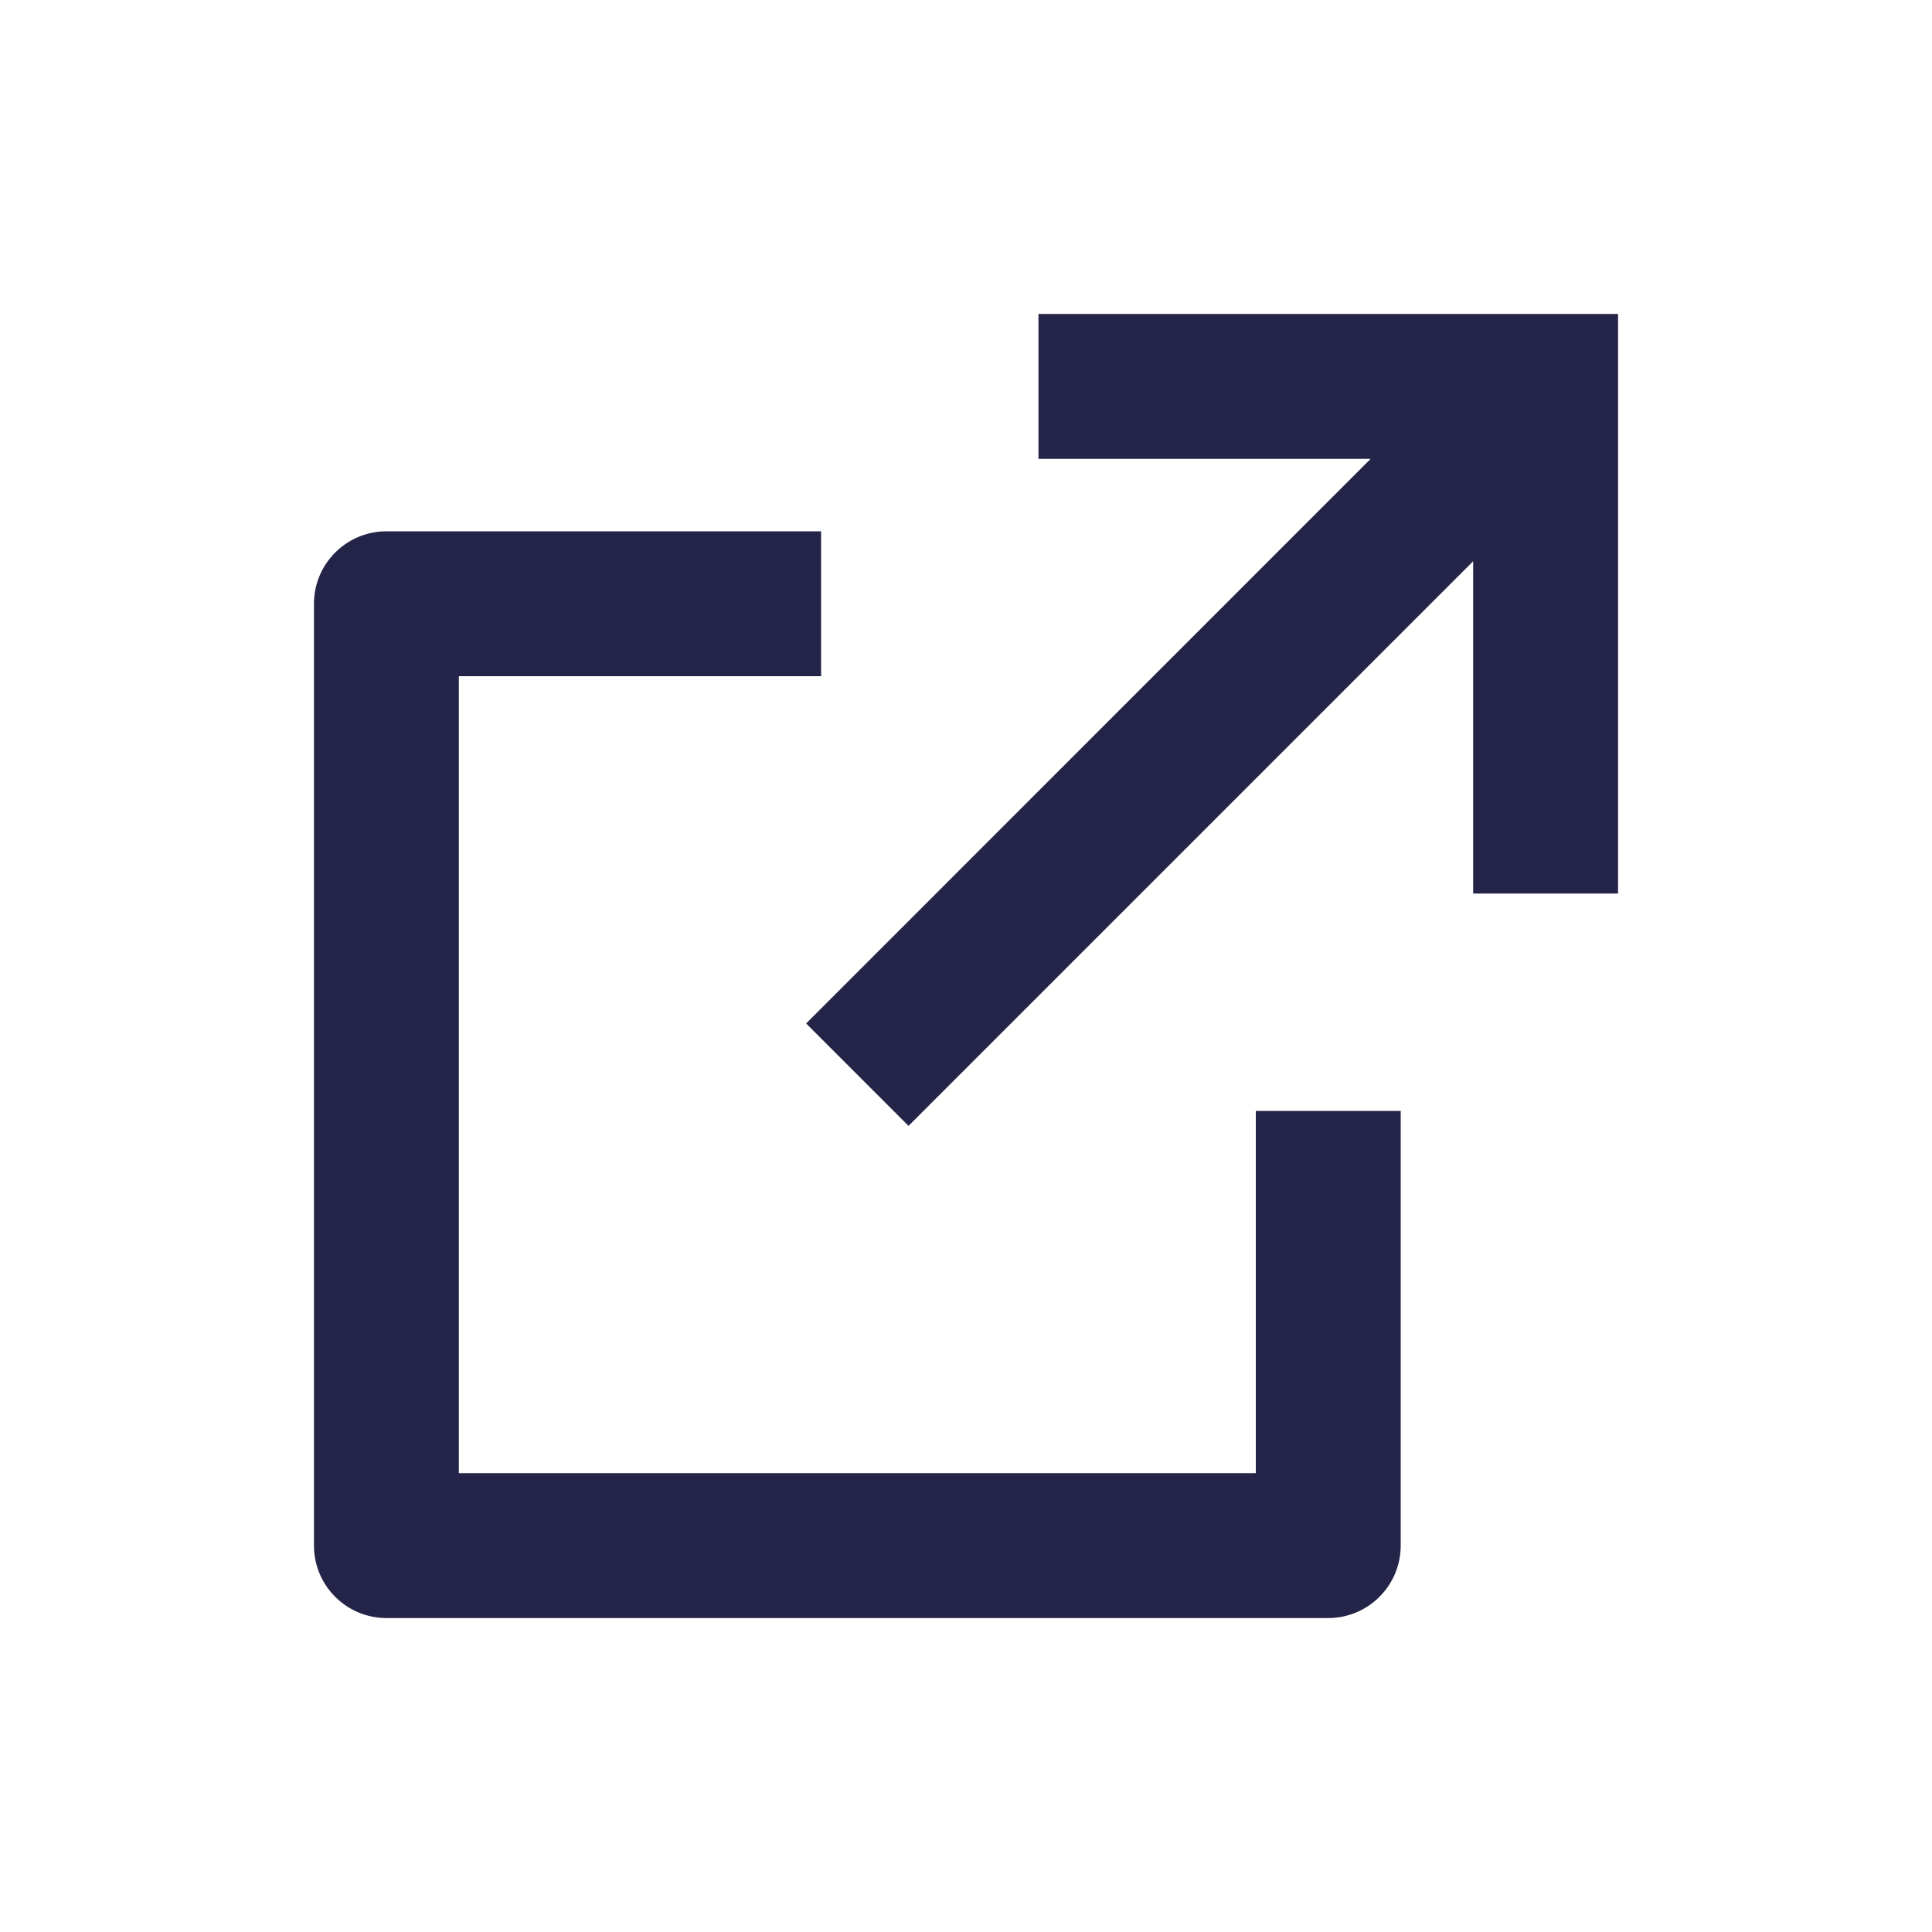 <svg width="20" height="20" viewBox="0 0 20 20" fill="none" xmlns="http://www.w3.org/2000/svg">
<path d="M8.5 5.5V7H4.75V15.25H13V11.5H14.5V16C14.5 16.199 14.421 16.39 14.28 16.53C14.14 16.671 13.949 16.75 13.75 16.75H4C3.801 16.75 3.61 16.671 3.47 16.53C3.329 16.39 3.25 16.199 3.25 16V6.25C3.25 6.051 3.329 5.86 3.47 5.72C3.61 5.579 3.801 5.5 4 5.5H8.5ZM16.75 3.25V9.25H15.25V5.81L9.405 11.655L8.345 10.595L14.189 4.75H10.75V3.25H16.75Z" fill="#232447"/>
</svg>
